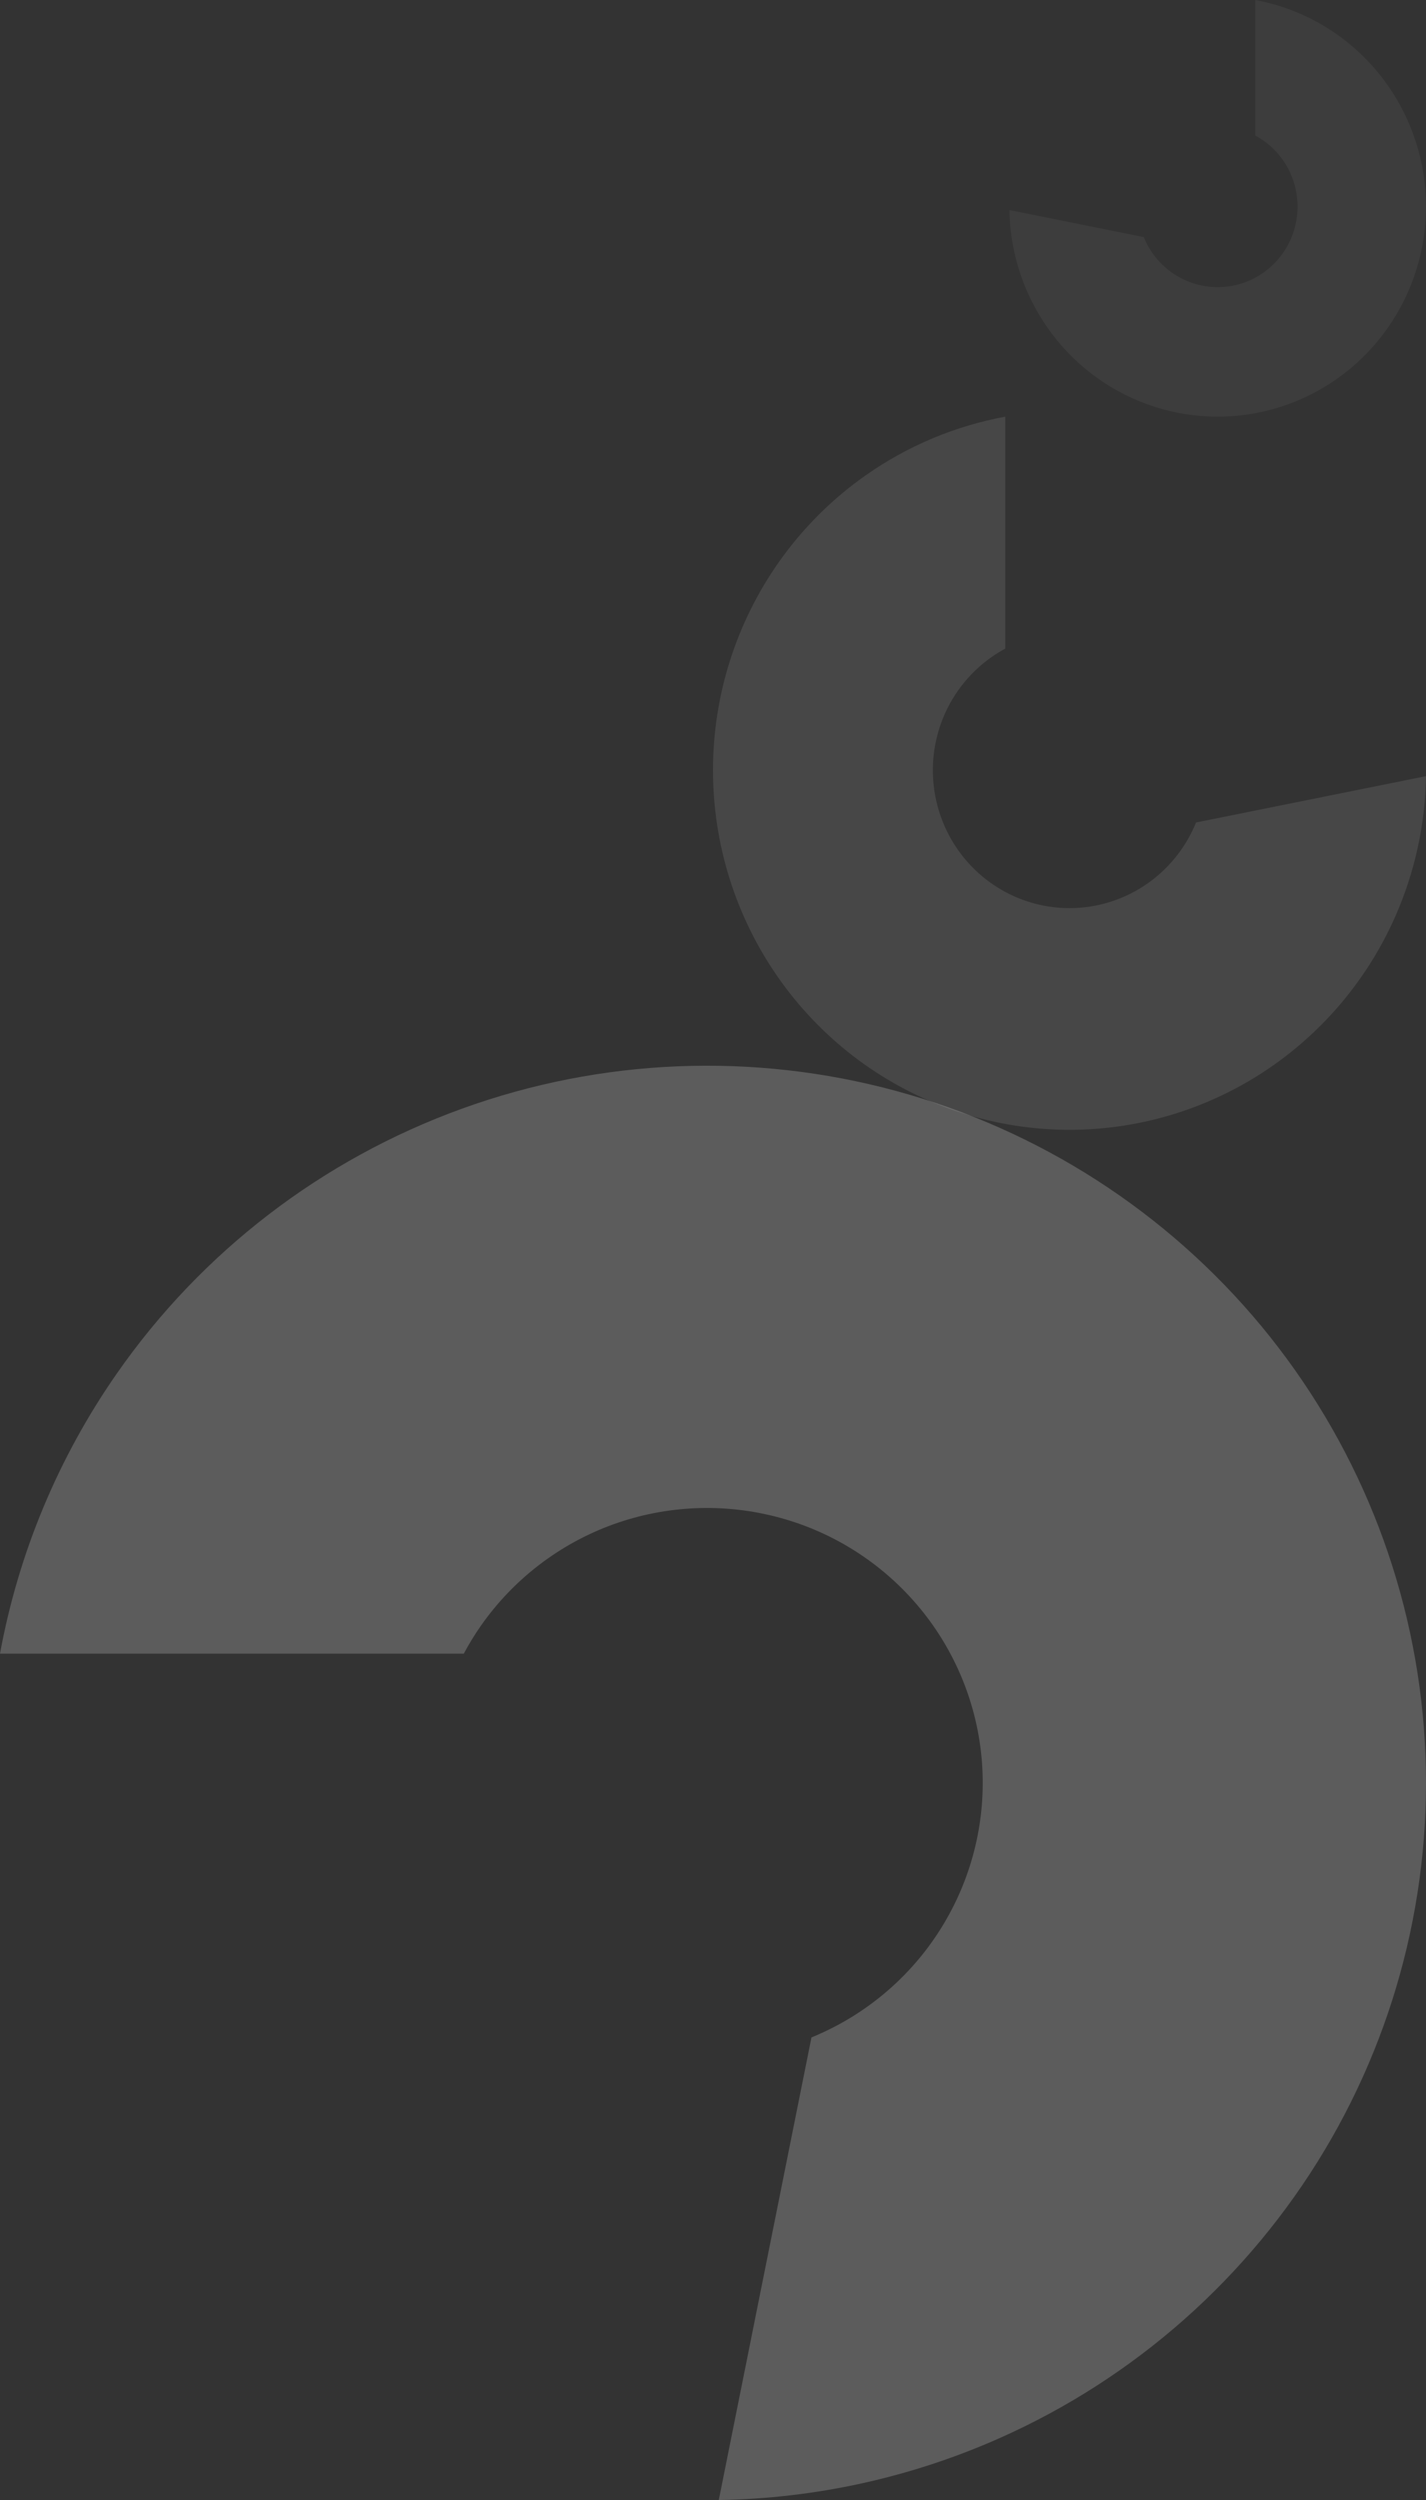 <?xml version="1.0" encoding="UTF-8"?> <svg xmlns="http://www.w3.org/2000/svg" width="178" height="312" viewBox="0 0 178 312" fill="none"><rect x="0" y="0" width="178" height="312" fill="#333333" stroke="none"/><path opacity="0.2" d="M165.336 268.358C155.845 284.219 141.673 296.775 124.76 304.283C113.66 309.21 101.743 311.815 89.722 312L101.291 254.27C101.614 254.141 101.937 254.004 102.253 253.858C108.737 250.98 114.177 246.165 117.807 240.085C121.445 234.005 123.111 226.949 122.569 219.885C122.027 212.829 119.303 206.103 114.784 200.652C110.256 195.193 104.153 191.257 97.305 189.403C90.457 187.54 83.198 187.838 76.52 190.249C69.85 192.669 64.086 197.088 60.027 202.894C59.243 204.015 58.532 205.176 57.893 206.377H0C2.296 193.854 7.26 181.903 14.625 171.355C25.207 156.195 40.228 144.68 57.634 138.374C75.04 132.068 93.982 131.293 111.849 136.148C129.716 141.002 145.634 151.252 157.438 165.485C169.233 179.726 176.323 197.257 177.738 215.675C179.152 234.094 174.819 252.496 165.336 268.358Z" fill="white"></path><path opacity="0.1" d="M156.301 134.668C164.187 129.922 170.43 122.836 174.163 114.38C176.613 108.83 177.908 102.872 178 96.861L149.296 102.645C149.232 102.807 149.164 102.969 149.092 103.126C147.66 106.368 145.267 109.089 142.243 110.904C139.22 112.723 135.712 113.555 132.2 113.285C128.691 113.014 125.347 111.651 122.637 109.392C119.923 107.128 117.966 104.076 117.044 100.653C116.118 97.229 116.266 93.599 117.465 90.26C118.668 86.925 120.865 84.043 123.752 82.014C124.309 81.622 124.886 81.266 125.484 80.947L125.484 52C119.257 53.148 113.315 55.63 108.071 59.312C100.533 64.604 94.807 72.114 91.672 80.817C88.536 89.52 88.151 98.991 90.565 107.925C92.979 116.858 98.075 124.817 105.152 130.719C112.232 136.616 120.949 140.161 130.107 140.869C139.264 141.576 148.414 139.41 156.301 134.668Z" fill="white"></path><path opacity="0.05" d="M138.678 48.3C134.07 45.528 130.423 41.388 128.242 36.447C126.811 33.204 126.054 29.723 126 26.211L142.771 29.59C142.808 29.685 142.848 29.779 142.89 29.872C143.727 31.766 145.125 33.355 146.891 34.416C148.658 35.478 150.708 35.965 152.76 35.807C154.81 35.648 156.763 34.852 158.347 33.532C159.933 32.21 161.076 30.427 161.615 28.426C162.156 26.426 162.069 24.305 161.369 22.354C160.666 20.406 159.382 18.722 157.696 17.536C157.37 17.307 157.033 17.099 156.684 16.913L156.684 -9.31768e-07C160.322 0.671 163.793 2.121 166.858 4.272C171.262 7.364 174.607 11.752 176.439 16.837C178.271 21.922 178.496 27.456 177.086 32.675C175.675 37.895 172.698 42.545 168.563 45.993C164.426 49.439 159.333 51.51 153.983 51.923C148.632 52.337 143.286 51.071 138.678 48.3Z" fill="white"></path></svg> 